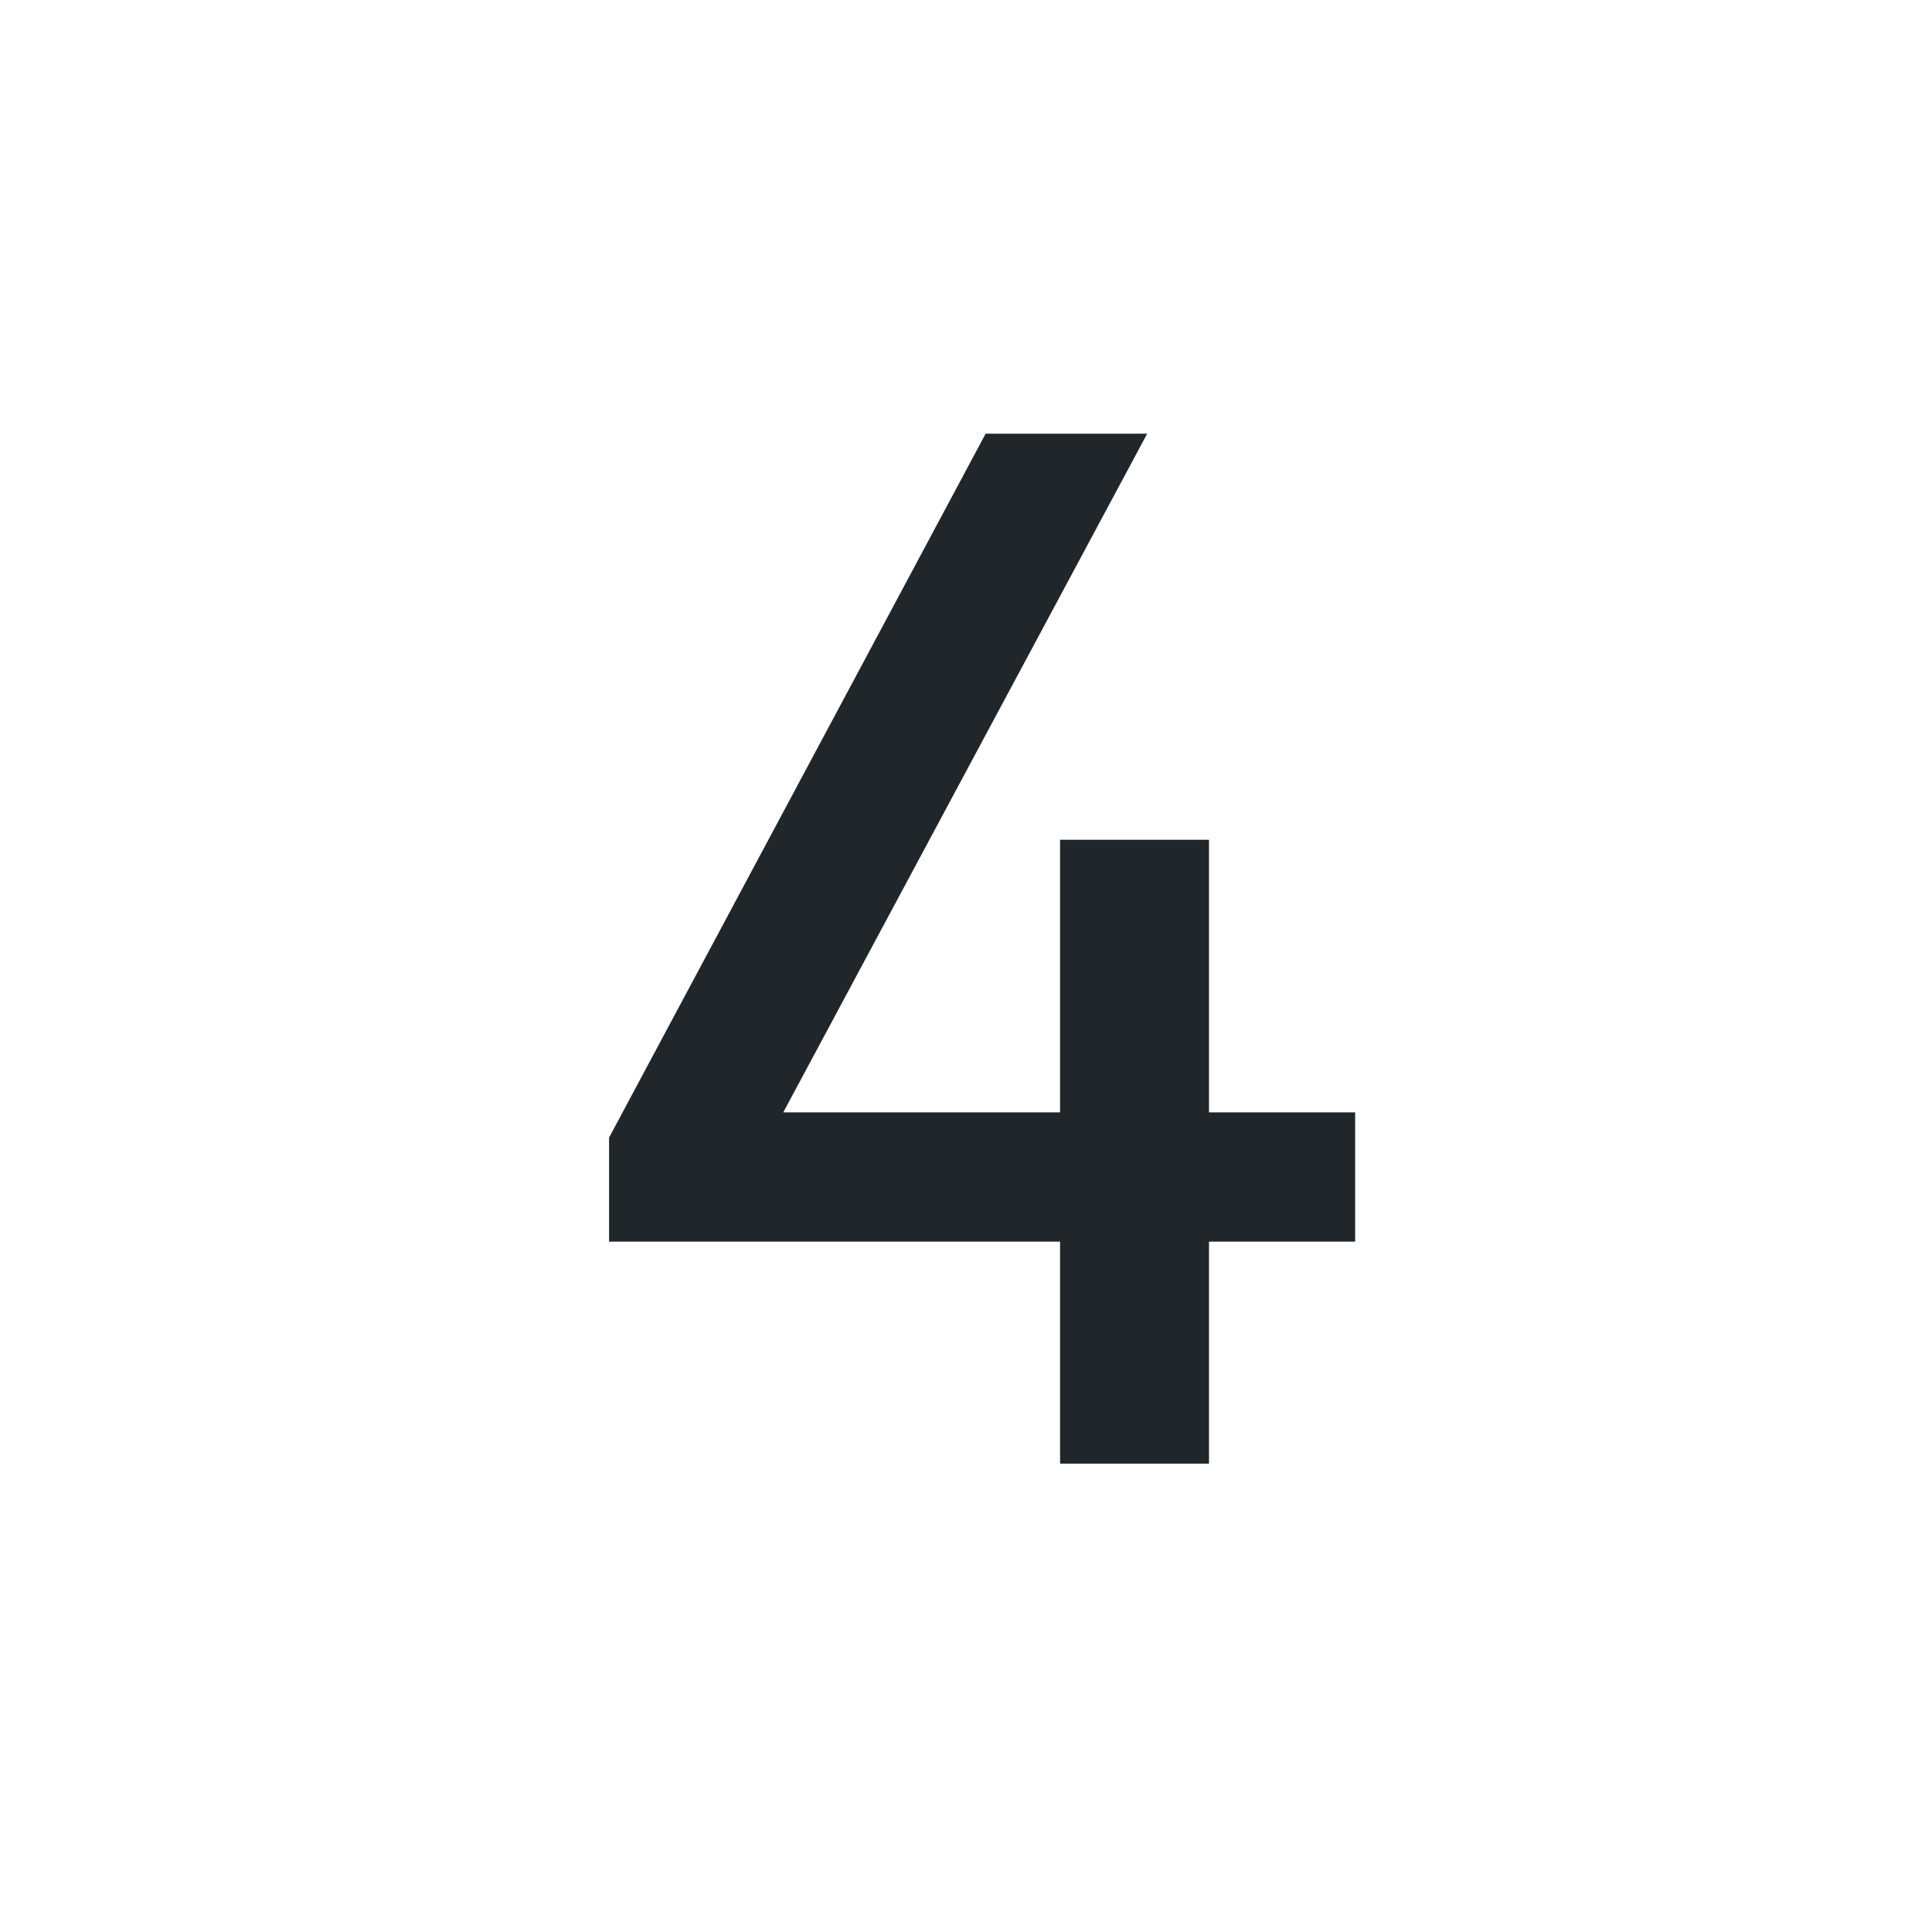 <svg width="36" height="36" viewBox="0 0 36 36" fill="none" xmlns="http://www.w3.org/2000/svg">
<path d="M22.528 15.648V20.727H25.251V23.136H22.528V27.273H19.753V23.136H11.349V21.198L18.366 8.081H21.376L14.595 20.727H19.753V15.648H22.528Z" fill="#202629"/>
</svg>
